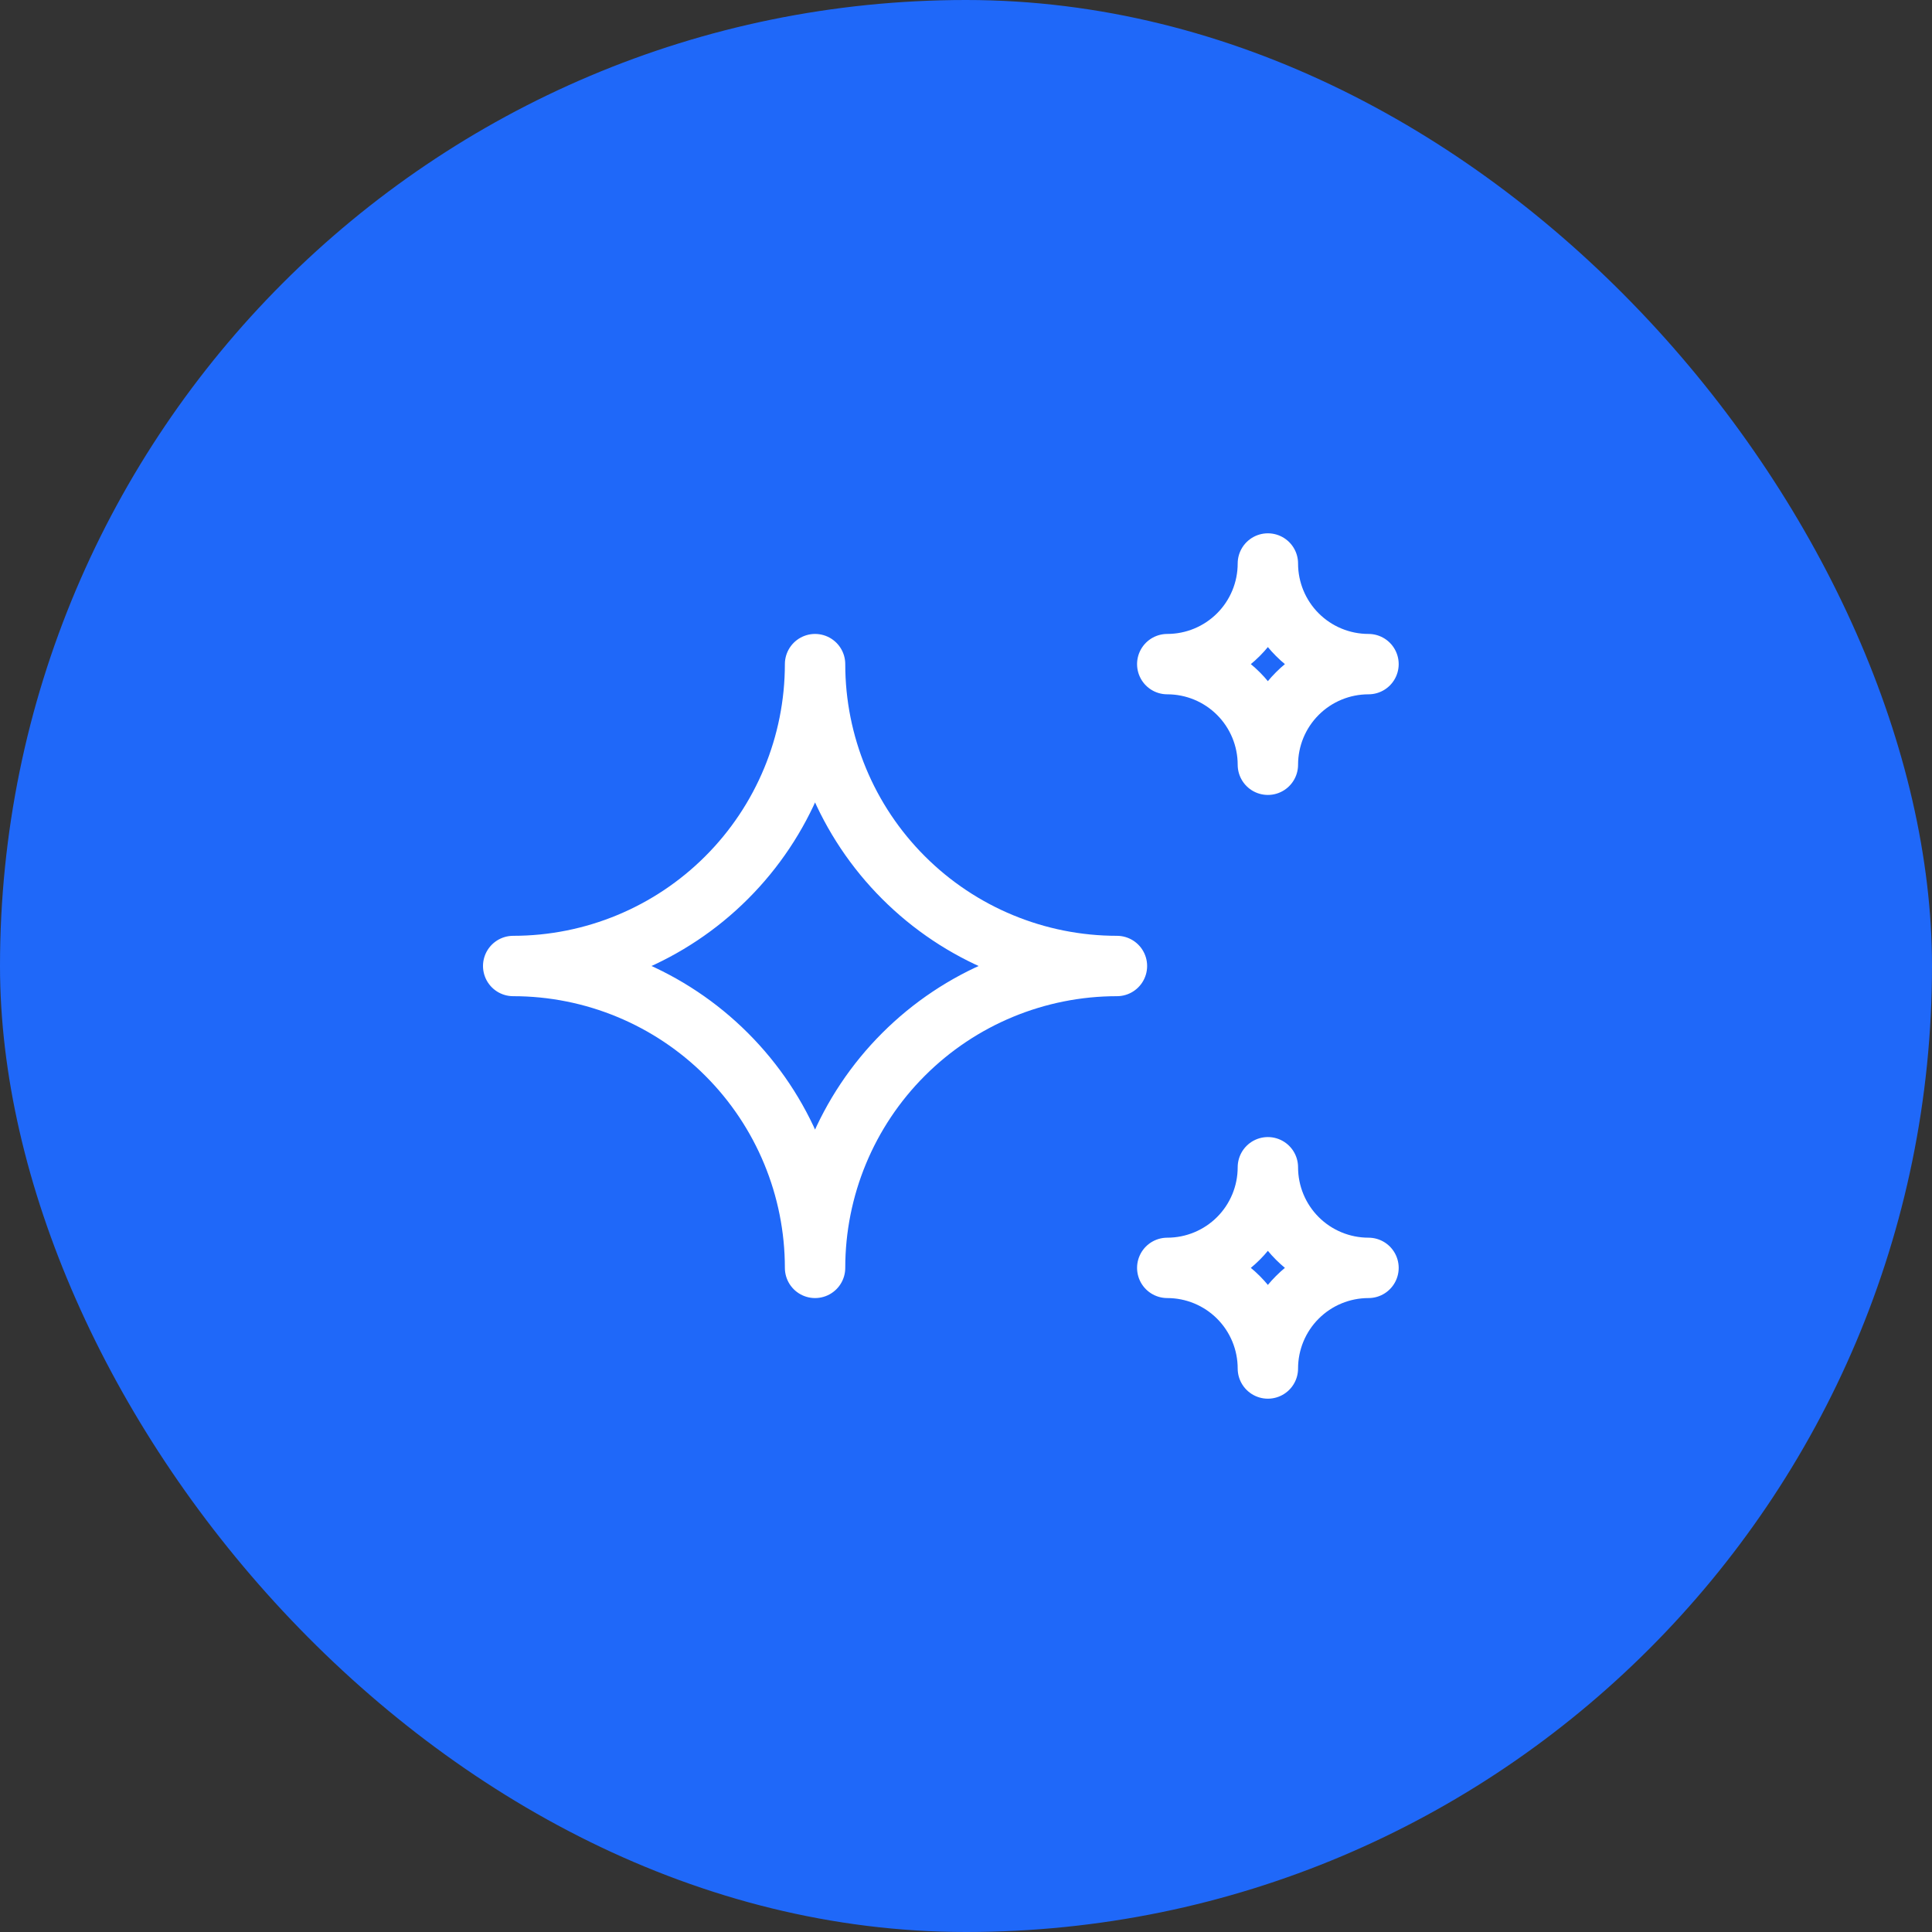 <svg width="48" height="48" viewBox="0 0 48 48" fill="none" xmlns="http://www.w3.org/2000/svg">
<rect x="0" y="0" width="48" height="48" fill="#333333" stroke="none"/>
<rect width="48" height="48" rx="24" fill="#1F68F9"/>
<path d="M29 31.5C29.663 31.5 30.299 31.763 30.768 32.232C31.237 32.701 31.5 33.337 31.5 34C31.5 33.337 31.763 32.701 32.232 32.232C32.701 31.763 33.337 31.5 34 31.5C33.337 31.5 32.701 31.237 32.232 30.768C31.763 30.299 31.5 29.663 31.5 29C31.5 29.663 31.237 30.299 30.768 30.768C30.299 31.237 29.663 31.5 29 31.5ZM29 16.5C29.663 16.5 30.299 16.763 30.768 17.232C31.237 17.701 31.5 18.337 31.5 19C31.5 18.337 31.763 17.701 32.232 17.232C32.701 16.763 33.337 16.5 34 16.5C33.337 16.5 32.701 16.237 32.232 15.768C31.763 15.299 31.5 14.663 31.5 14C31.5 14.663 31.237 15.299 30.768 15.768C30.299 16.237 29.663 16.5 29 16.5ZM20.25 31.5C20.25 29.511 21.04 27.603 22.447 26.197C23.853 24.79 25.761 24 27.75 24C25.761 24 23.853 23.21 22.447 21.803C21.04 20.397 20.25 18.489 20.25 16.5C20.25 18.489 19.46 20.397 18.053 21.803C16.647 23.21 14.739 24 12.75 24C14.739 24 16.647 24.79 18.053 26.197C19.46 27.603 20.25 29.511 20.25 31.5Z" stroke="white" stroke-width="1.5" stroke-linecap="round" stroke-linejoin="round"/>
</svg>
